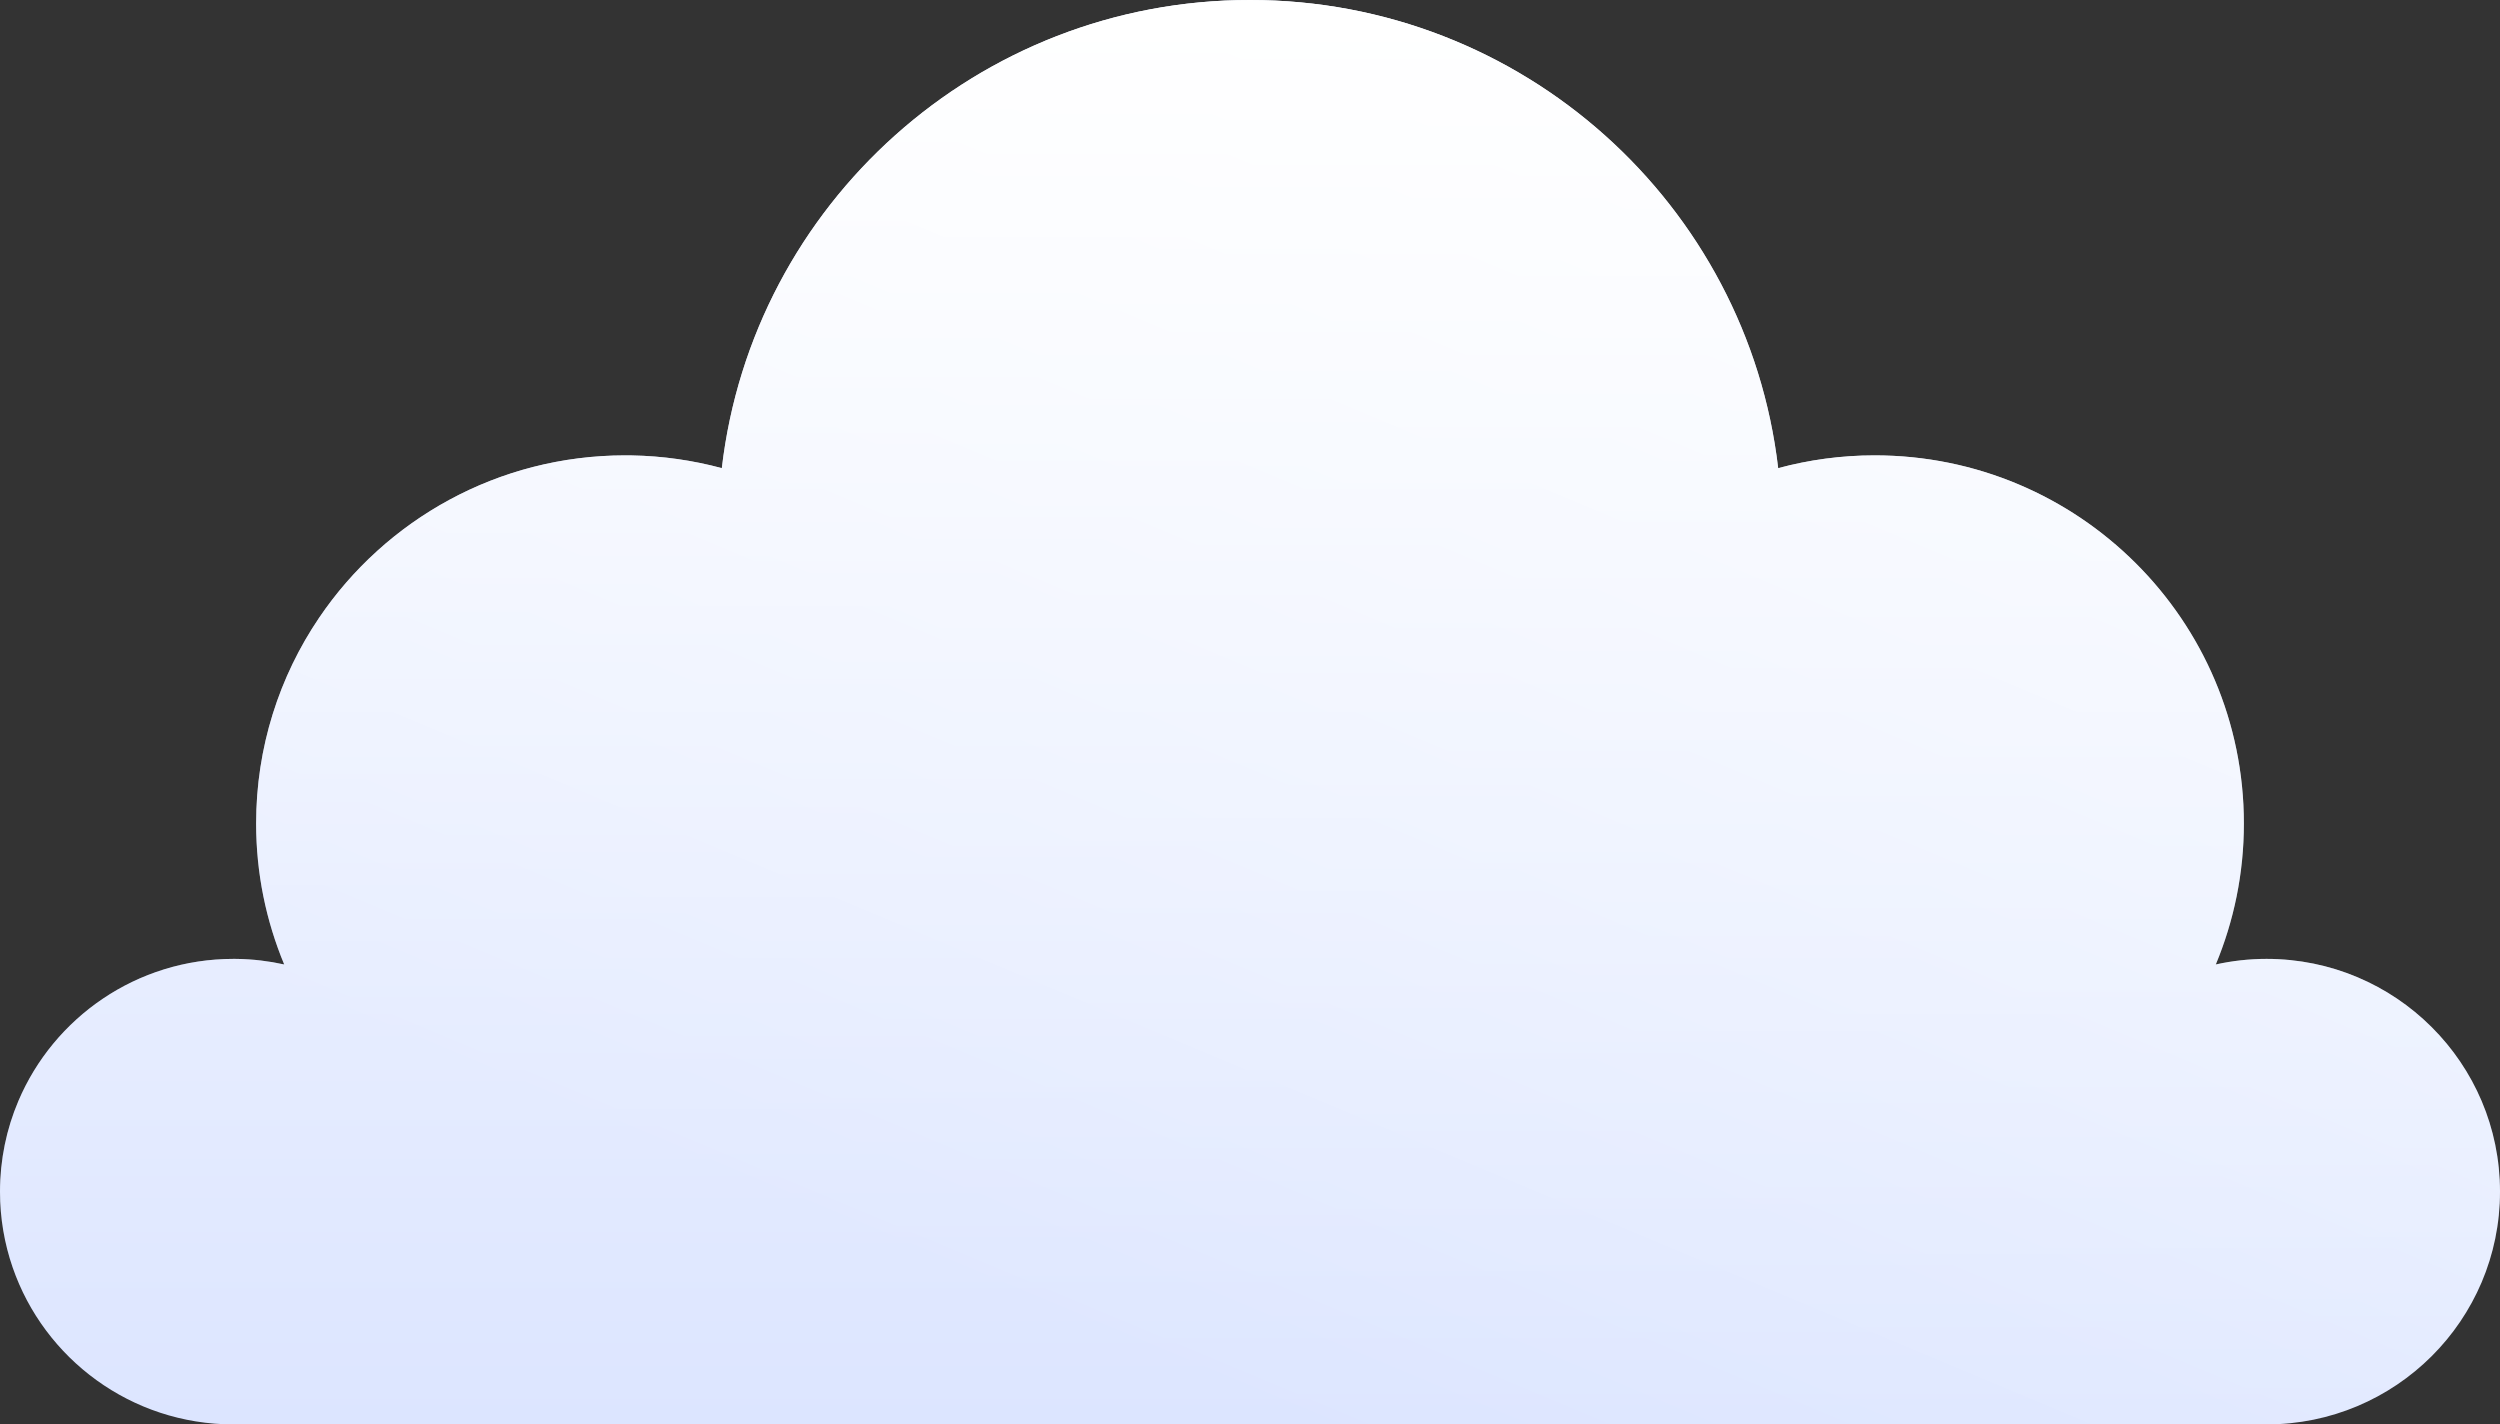 <?xml version="1.0" encoding="UTF-8"?> <svg xmlns="http://www.w3.org/2000/svg" width="258" height="147" viewBox="0 0 258 147" fill="none"><rect x="0" y="0" width="258" height="147" fill="#333333" stroke="none"/> <path fill-rule="evenodd" clip-rule="evenodd" d="M228.67 99.532C230.356 99.159 232.106 98.957 233.905 98.957C247.212 98.957 258 109.711 258 122.978C258 136.246 247.212 147 233.905 147H164.462H24.096C24.096 147 24.096 147 24.095 147C13.53 147 4.553 140.221 1.302 130.787C0.458 128.339 0 125.712 0 122.978C0 119.662 0.674 116.502 1.894 113.628C5.552 105.006 14.115 98.957 24.095 98.957C24.096 98.957 24.096 98.957 24.096 98.957C24.208 98.957 24.32 98.958 24.432 98.959C26.112 98.983 27.749 99.183 29.33 99.532C27.465 95.051 26.431 90.139 26.431 84.986C26.431 77.118 28.83 69.808 32.939 63.745C39.787 53.639 51.385 46.994 64.539 46.994C64.539 46.994 64.54 46.994 64.54 46.994C64.755 46.994 64.969 46.996 65.183 47C68.399 47.054 71.516 47.512 74.491 48.312C77.673 21.112 100.861 0 129 0C157.139 0 180.327 21.112 183.509 48.312C186.683 47.458 190.016 46.994 193.461 46.994C214.508 46.994 231.569 64.004 231.569 84.986C231.569 90.14 230.535 95.051 228.67 99.532Z" fill="url(#paint0_linear)"></path> <path fill-rule="evenodd" clip-rule="evenodd" d="M228.67 99.532C230.356 99.159 232.106 98.957 233.905 98.957C247.212 98.957 258 109.711 258 122.978C258 136.246 247.212 147 233.905 147H164.462H24.096C24.096 147 24.096 147 24.095 147C13.53 147 4.553 140.221 1.302 130.787C0.458 128.339 0 125.712 0 122.978C0 119.662 0.674 116.502 1.894 113.628C5.552 105.006 14.115 98.957 24.095 98.957C24.096 98.957 24.096 98.957 24.096 98.957C24.208 98.957 24.32 98.958 24.432 98.959C26.112 98.983 27.749 99.183 29.33 99.532C27.465 95.051 26.431 90.139 26.431 84.986C26.431 77.118 28.83 69.808 32.939 63.745C39.787 53.639 51.385 46.994 64.539 46.994C64.539 46.994 64.54 46.994 64.54 46.994C64.755 46.994 64.969 46.996 65.183 47C68.399 47.054 71.516 47.512 74.491 48.312C77.673 21.112 100.861 0 129 0C157.139 0 180.327 21.112 183.509 48.312C186.683 47.458 190.016 46.994 193.461 46.994C214.508 46.994 231.569 64.004 231.569 84.986C231.569 90.14 230.535 95.051 228.67 99.532Z" fill="url(#paint1_linear)"></path> <defs> <linearGradient id="paint0_linear" x1="181.239" y1="23.165" x2="129.272" y2="147.114" gradientUnits="userSpaceOnUse"> <stop stop-color="#EEF3FF"></stop> <stop offset="1" stop-color="#DCE5FF"></stop> </linearGradient> <linearGradient id="paint1_linear" x1="129" y1="0" x2="129" y2="147" gradientUnits="userSpaceOnUse"> <stop stop-color="white"></stop> <stop offset="1" stop-color="white" stop-opacity="0"></stop> </linearGradient> </defs> </svg> 